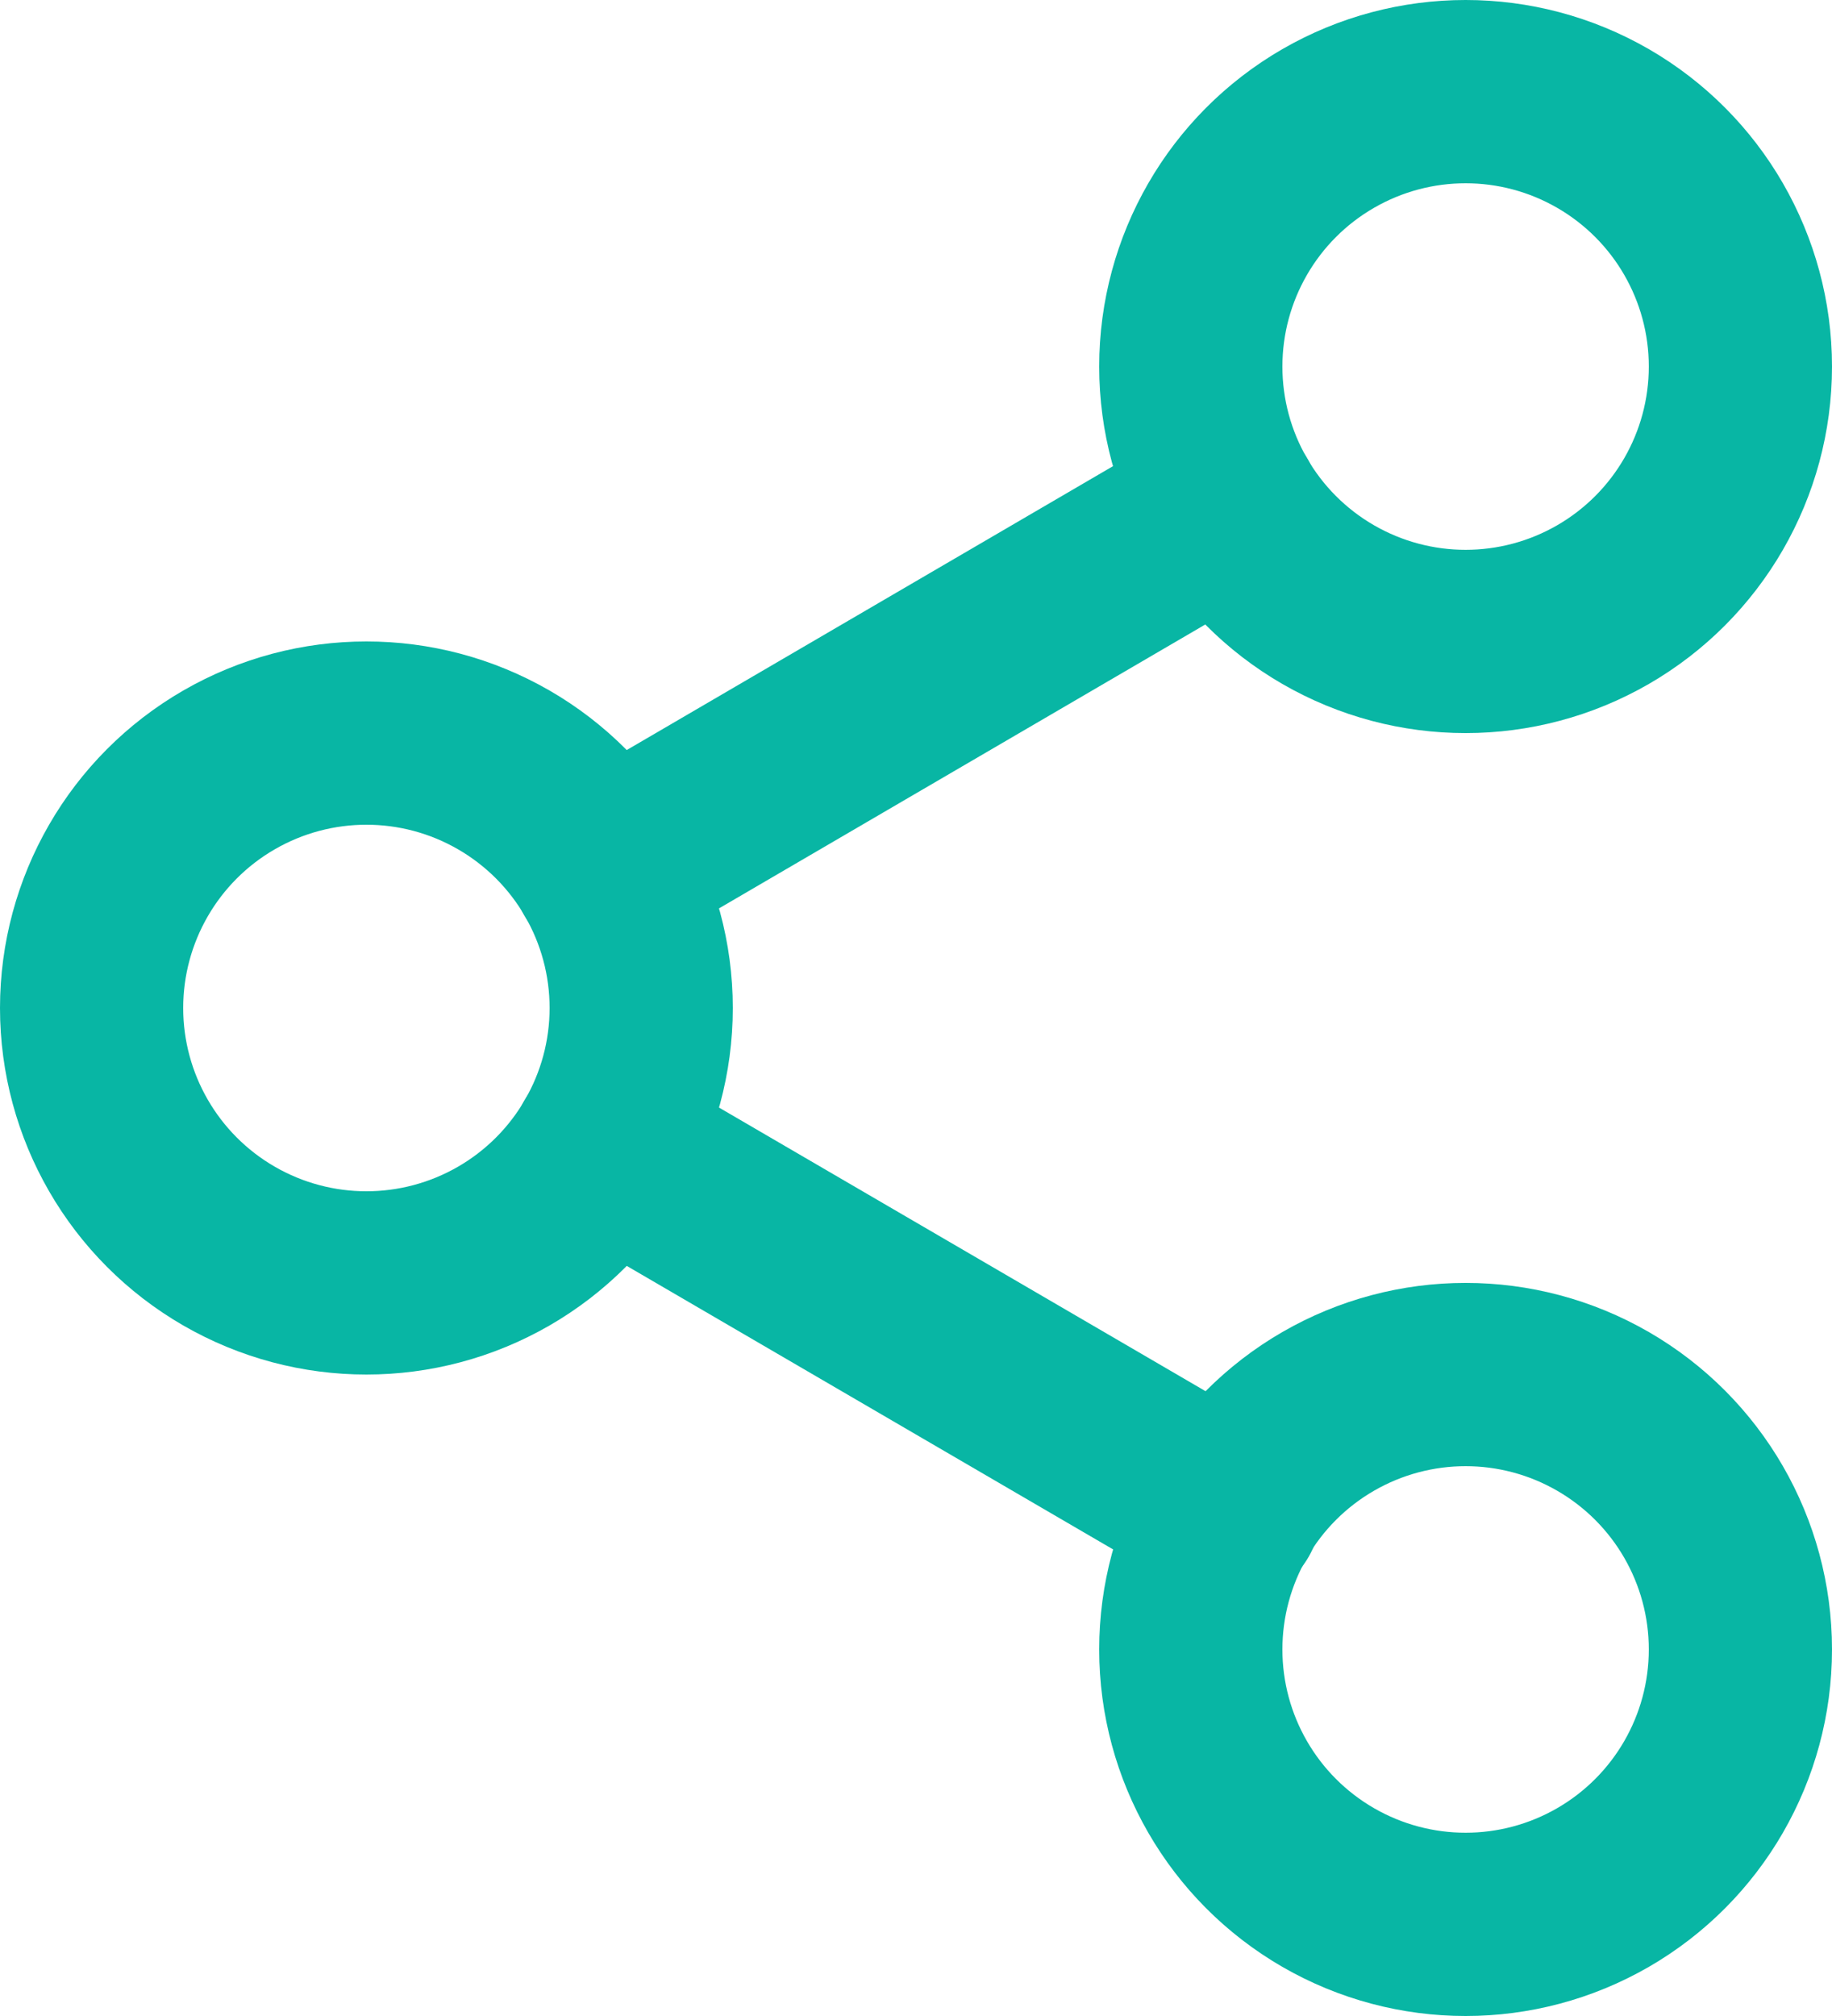 <svg xmlns="http://www.w3.org/2000/svg" width="20" height="22" viewBox="0 0 20 22">
  <g id="share-icon" transform="translate(-2 -1)">
    <circle id="Ellipse_46" data-name="Ellipse 46" cx="3" cy="3" r="3" transform="translate(15 2)" fill="none" stroke="#08b6a4" stroke-linecap="round" stroke-linejoin="round" stroke-width="2"/>
    <circle id="Ellipse_47" data-name="Ellipse 47" cx="3" cy="3" r="3" transform="translate(3 9)" fill="none" stroke="#08b6a4" stroke-linecap="round" stroke-linejoin="round" stroke-width="2"/>
    <circle id="Ellipse_48" data-name="Ellipse 48" cx="3" cy="3" r="3" transform="translate(15 16)" fill="none" stroke="#08b6a4" stroke-linecap="round" stroke-linejoin="round" stroke-width="2"/>
    <line id="Line_629" data-name="Line 629" x2="6.83" y2="3.98" transform="translate(8.59 13.51)" fill="none" stroke="#08b6a4" stroke-linecap="round" stroke-linejoin="round" stroke-width="2"/>
    <line id="Line_630" data-name="Line 630" x1="6.82" y2="3.98" transform="translate(8.59 6.51)" fill="none" stroke="#08b6a4" stroke-linecap="round" stroke-linejoin="round" stroke-width="2"/>
  </g>
</svg>
